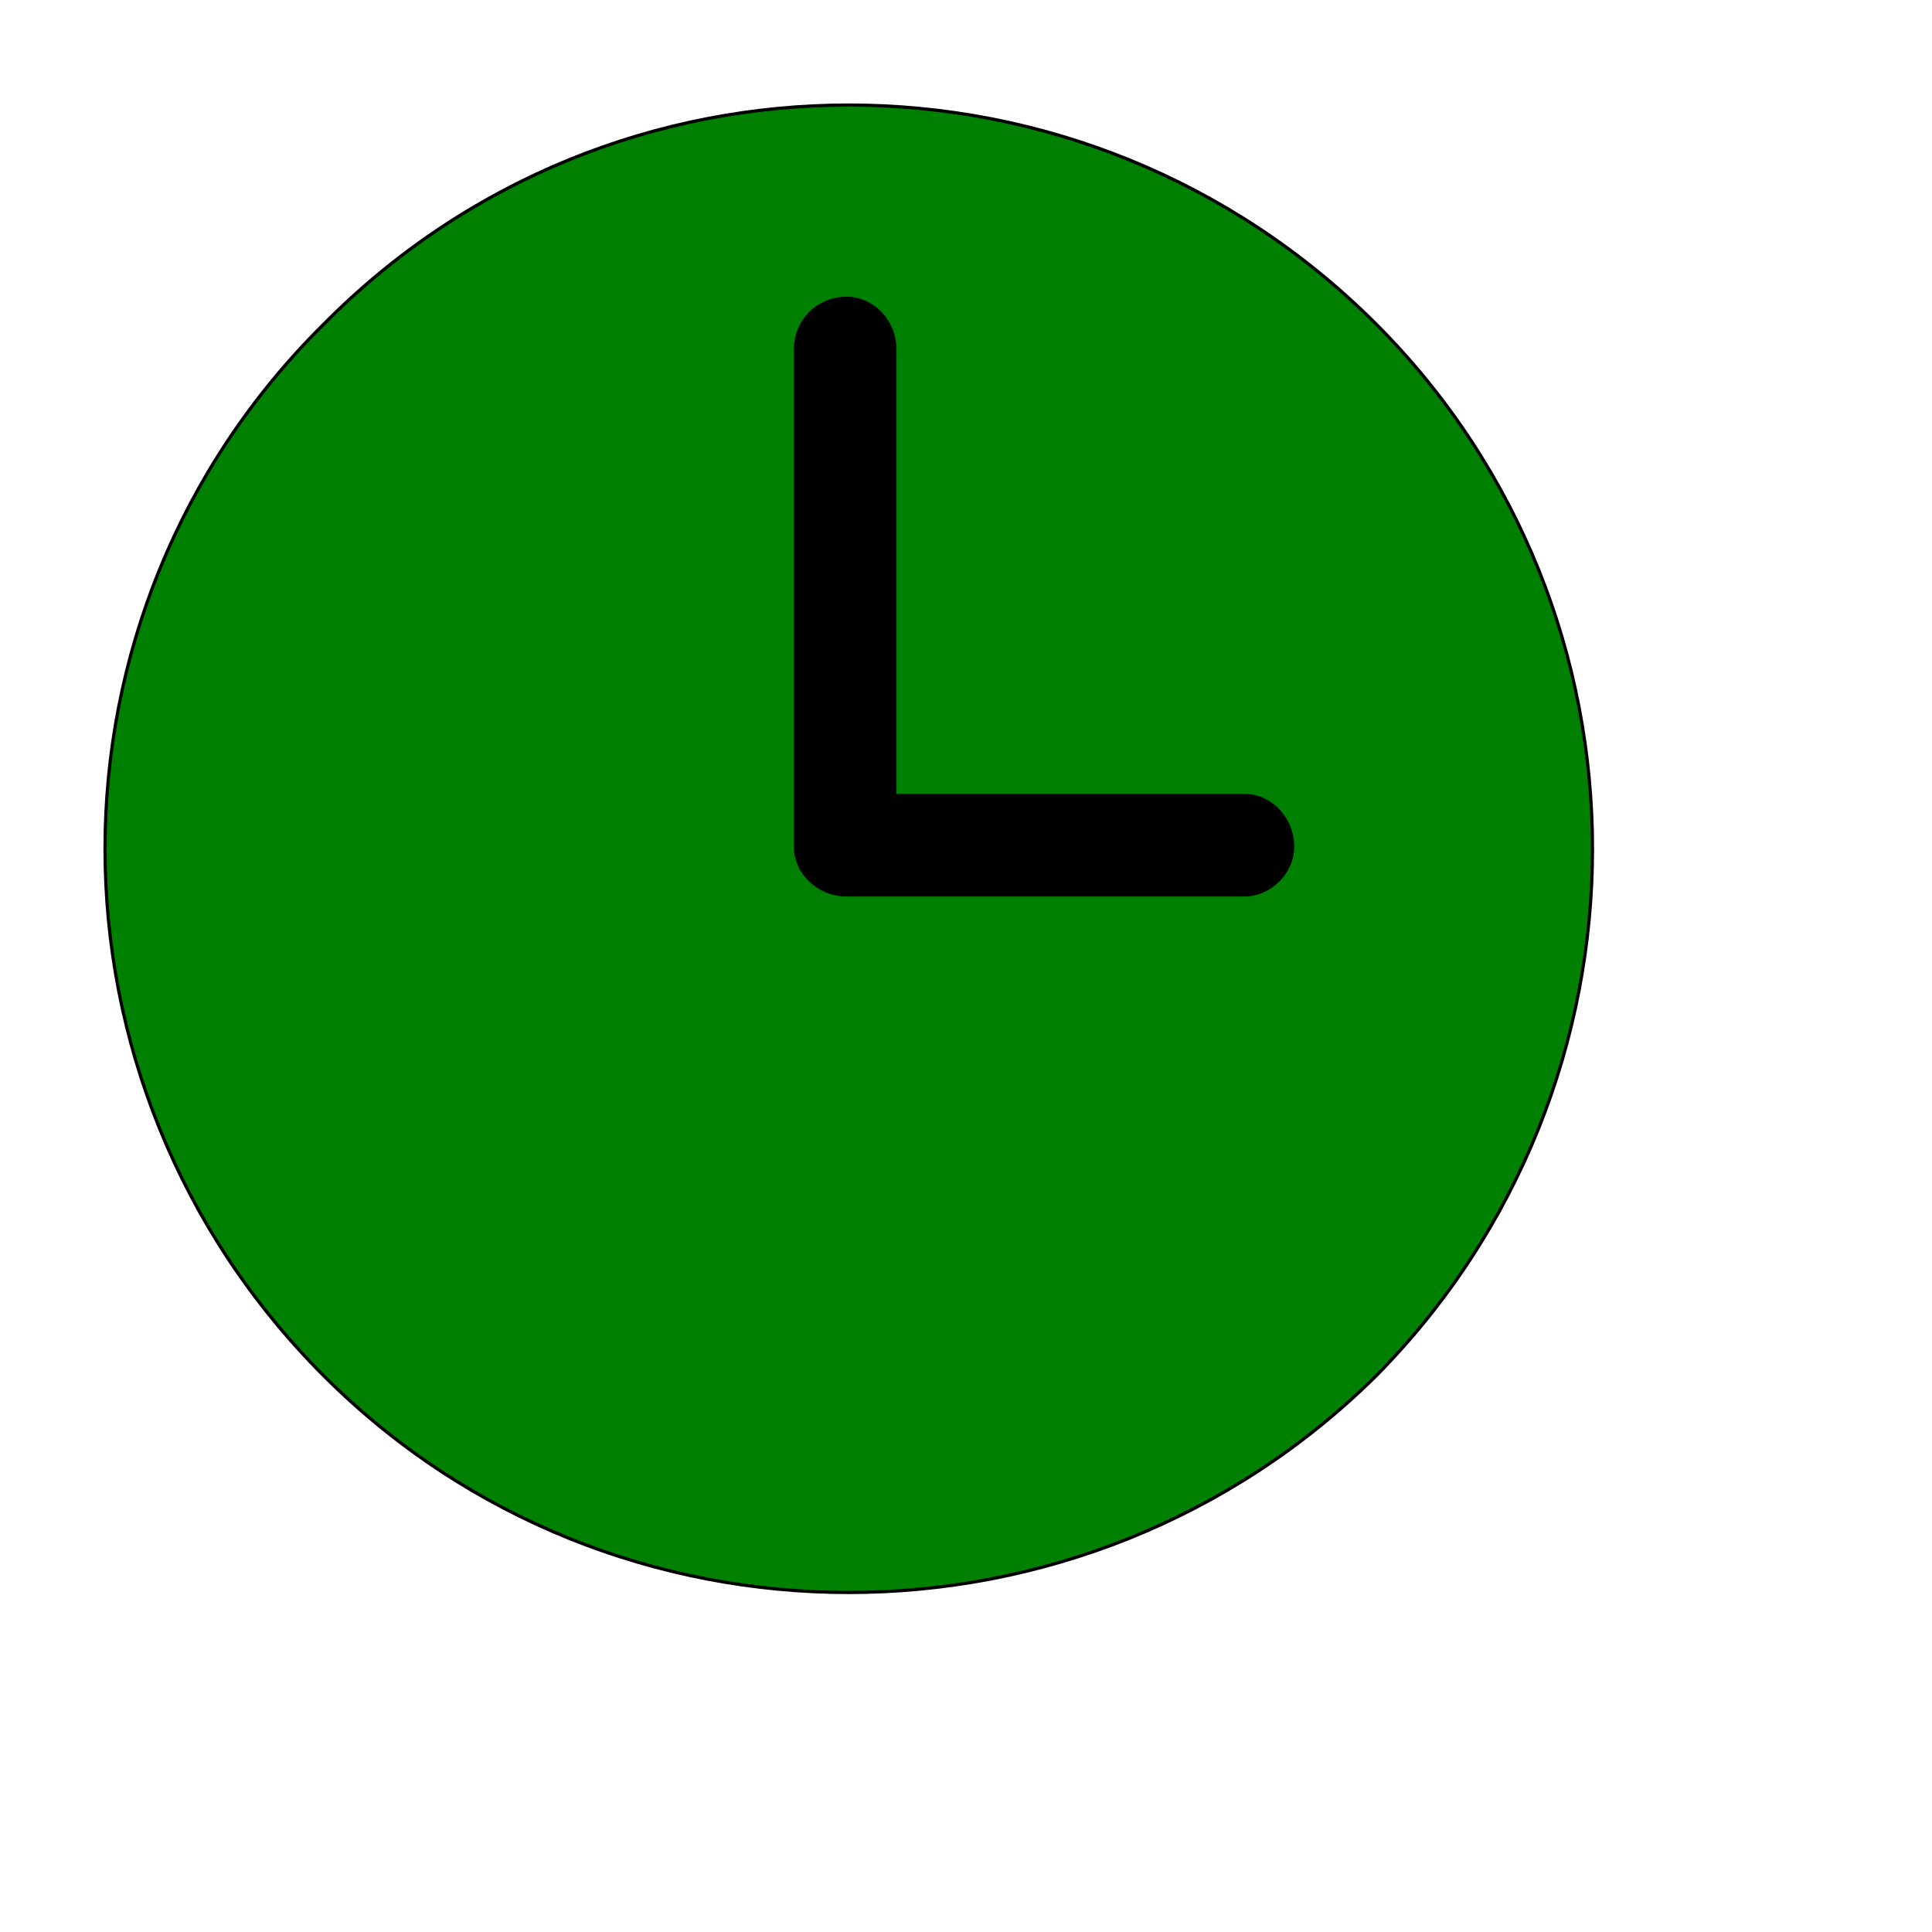 <svg id="th_ele_clock" width="100%" height="100%" xmlns="http://www.w3.org/2000/svg" version="1.1" xmlns:xlink="http://www.w3.org/1999/xlink" xmlns:svgjs="http://svgjs.com/svgjs" preserveAspectRatio="xMidYMin slice" data-uid="ele_clock" data-keyword="ele_clock" viewBox="0 0 512 512" transform="matrix(0.85,0,0,0.85,0,0)" data-colors="[&quot;#ebc62c&quot;,&quot;#008000&quot;,&quot;#000000&quot;]"><defs id="SvgjsDefs7427" fill="#ebc62c"></defs><path id="th_ele_clock_0" d="M101 101C10 191 10 338 101 429C191 519 338 519 429 429C519 338 519 191 429 101C338 10 191 10 101 101Z " fill-rule="evenodd" fill="#008000" stroke-width="1" stroke="#000000"></path><path id="th_ele_clock_1" d="M388 279L264 279C264 279 264 279 264 279C255 279 248 272 248 264L248 109C248 100 255 93 264 93C272 93 279 100 279 109L279 248L388 248C396 248 403 255 403 264C403 272 396 279 388 279Z " fill-rule="evenodd" fill="#000000" stroke-width="1" stroke="#000000"></path></svg>